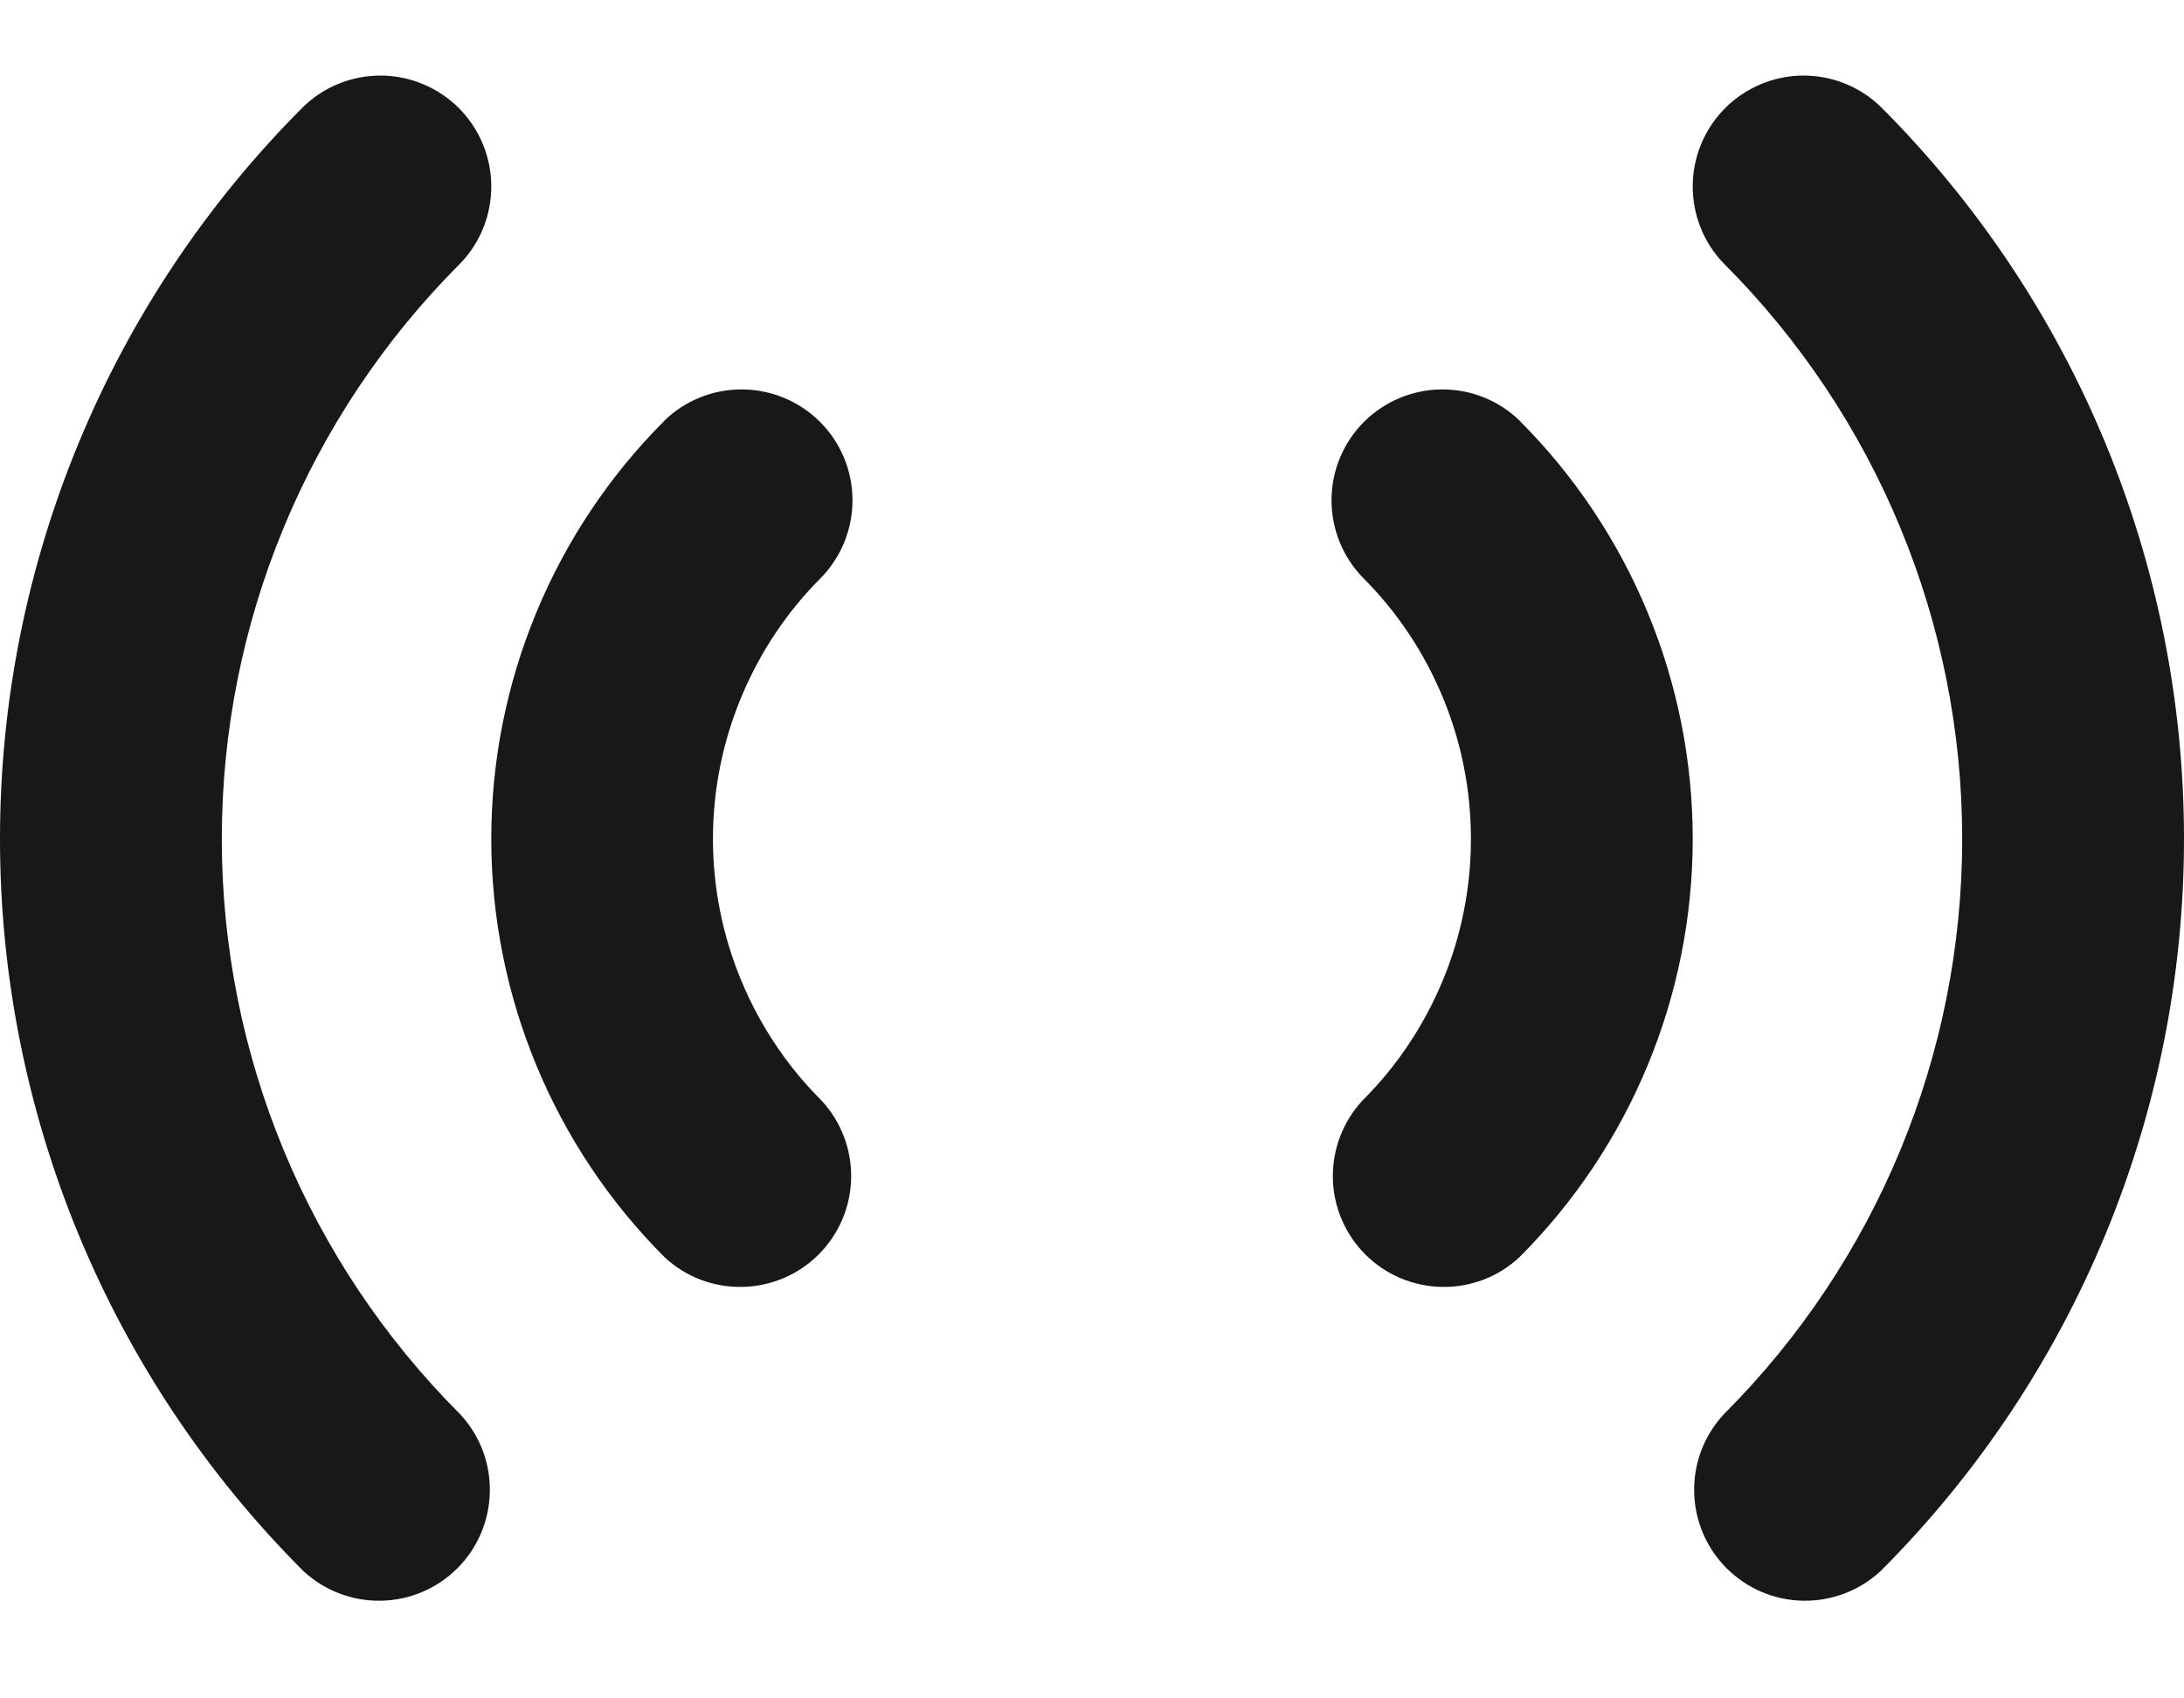 <svg width="18" height="14" viewBox="0 0 18 14" fill="none" xmlns="http://www.w3.org/2000/svg">
<path d="M12.524 3.467C12.352 3.3 12.121 3.208 11.881 3.21C11.641 3.212 11.412 3.308 11.242 3.477C11.072 3.647 10.976 3.876 10.974 4.116C10.972 4.356 11.064 4.587 11.23 4.759C11.514 5.042 11.738 5.378 11.891 5.748C12.045 6.118 12.123 6.514 12.123 6.915C12.123 7.315 12.045 7.712 11.891 8.082C11.738 8.451 11.514 8.788 11.23 9.071C11.069 9.244 10.981 9.473 10.985 9.71C10.989 9.947 11.085 10.173 11.253 10.341C11.42 10.508 11.646 10.604 11.883 10.608C12.12 10.613 12.35 10.525 12.523 10.363C13.437 9.449 13.951 8.208 13.951 6.915C13.951 5.622 13.437 4.381 12.523 3.467H12.524Z" fill="#181818"/>
<path d="M15.5 0.88C15.328 0.713 15.097 0.621 14.857 0.623C14.617 0.625 14.388 0.722 14.218 0.891C14.049 1.061 13.953 1.29 13.951 1.53C13.949 1.77 14.041 2.001 14.208 2.173C15.466 3.431 16.172 5.137 16.172 6.915C16.172 8.694 15.466 10.399 14.208 11.657C14.046 11.831 13.958 12.06 13.963 12.297C13.967 12.534 14.063 12.76 14.23 12.927C14.398 13.095 14.624 13.191 14.861 13.195C15.098 13.199 15.327 13.111 15.5 12.95C17.101 11.349 18 9.178 18 6.915C18 4.651 17.101 2.48 15.5 0.88Z" fill="#181818"/>
<path d="M5.476 3.467C5.648 3.3 5.879 3.208 6.119 3.21C6.359 3.212 6.588 3.308 6.758 3.477C6.928 3.647 7.024 3.876 7.026 4.116C7.028 4.356 6.936 4.587 6.77 4.759C6.486 5.042 6.262 5.378 6.109 5.748C5.955 6.118 5.876 6.514 5.876 6.915C5.876 7.315 5.955 7.712 6.109 8.082C6.262 8.451 6.486 8.788 6.77 9.071C6.931 9.244 7.019 9.473 7.015 9.71C7.011 9.947 6.915 10.173 6.747 10.341C6.58 10.508 6.354 10.604 6.117 10.608C5.88 10.613 5.65 10.525 5.477 10.363C4.563 9.449 4.049 8.208 4.049 6.915C4.049 5.622 4.563 4.381 5.477 3.467H5.476Z" fill="#181818"/>
<path d="M2.5 0.88C2.672 0.713 2.903 0.621 3.143 0.623C3.383 0.625 3.612 0.722 3.782 0.891C3.951 1.061 4.047 1.29 4.049 1.53C4.051 1.77 3.959 2.001 3.792 2.173C2.534 3.431 1.828 5.137 1.828 6.915C1.828 8.694 2.534 10.399 3.792 11.657C3.954 11.831 4.042 12.06 4.037 12.297C4.033 12.534 3.937 12.76 3.77 12.927C3.602 13.095 3.376 13.191 3.139 13.195C2.902 13.199 2.673 13.111 2.5 12.95C0.899 11.349 -2.00272e-05 9.178 -2.00272e-05 6.915C-2.00272e-05 4.651 0.899 2.48 2.5 0.88Z" fill="#181818"/>
</svg>

